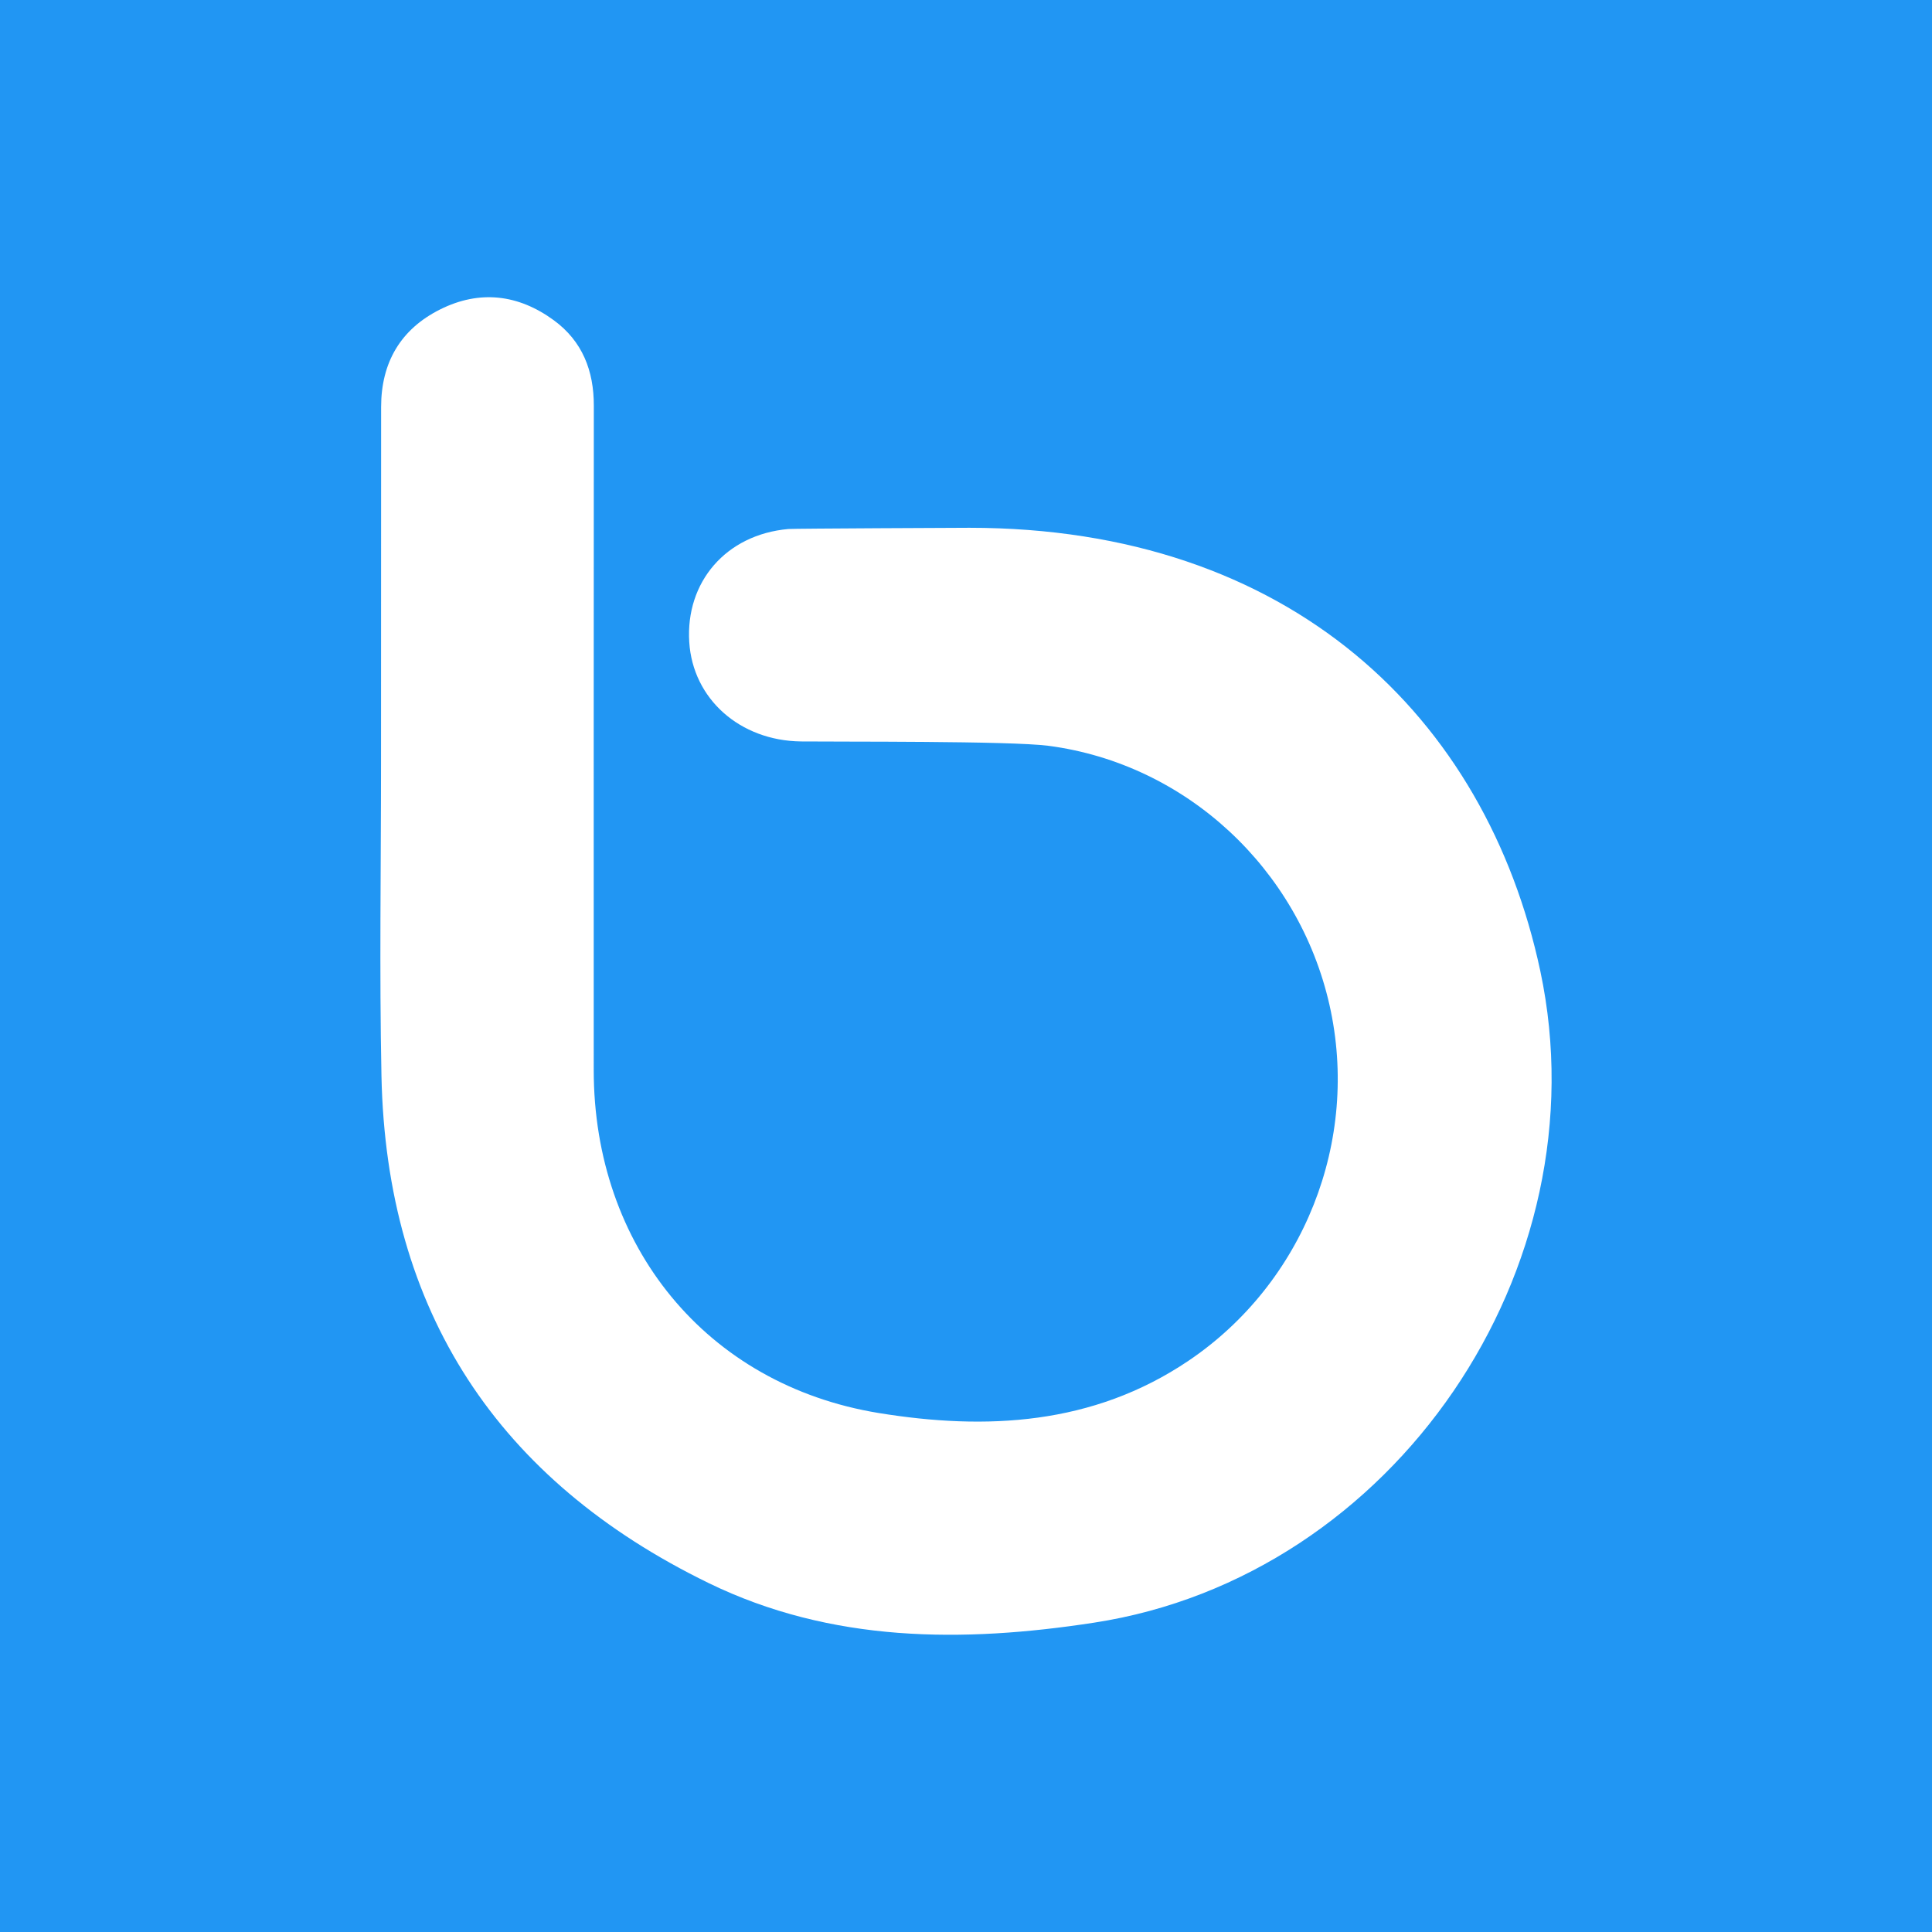 <svg viewBox="0 0 455 455" xmlns="http://www.w3.org/2000/svg">
  <path fill="#2196F3" d="M0,0v455h455V0H0z M257.631,382.154c-30.841,4.746-61.853,4.746-90.764-9.342
    c-49.587-24.165-75.897-63.949-77.031-119.465c-0.5-24.563-0.102-49.147-0.102-73.731c0.022-27.927,0-55.849,0.022-83.771
    c0-10.438,4.574-18.312,13.899-22.972c9.32-4.66,18.452-3.547,26.788,2.563c6.697,4.913,9.427,11.862,9.406,20.134
    c-0.043,52.151-0.022,104.302-0.022,156.454c0,41.321,26.412,74.091,67.099,80.75c25.261,4.112,50.453,2.876,72.941-12.281
    c27.148-18.291,40.477-51.818,33.232-83.836c-7.261-32.06-33.737-56.752-66.174-61.014c-9.008-1.172-49.204-0.924-58.315-1.026
    c-14.34-0.188-25.449-9.992-26.288-23.428c-0.881-14.071,8.589-25.283,23.348-26.605c1.214-0.109,41.42-0.286,42.626-0.286
    c75.604,0,121.724,44.59,134.46,104.4C377.638,298.743,328.384,371.302,257.631,382.154z"/>
</svg>
